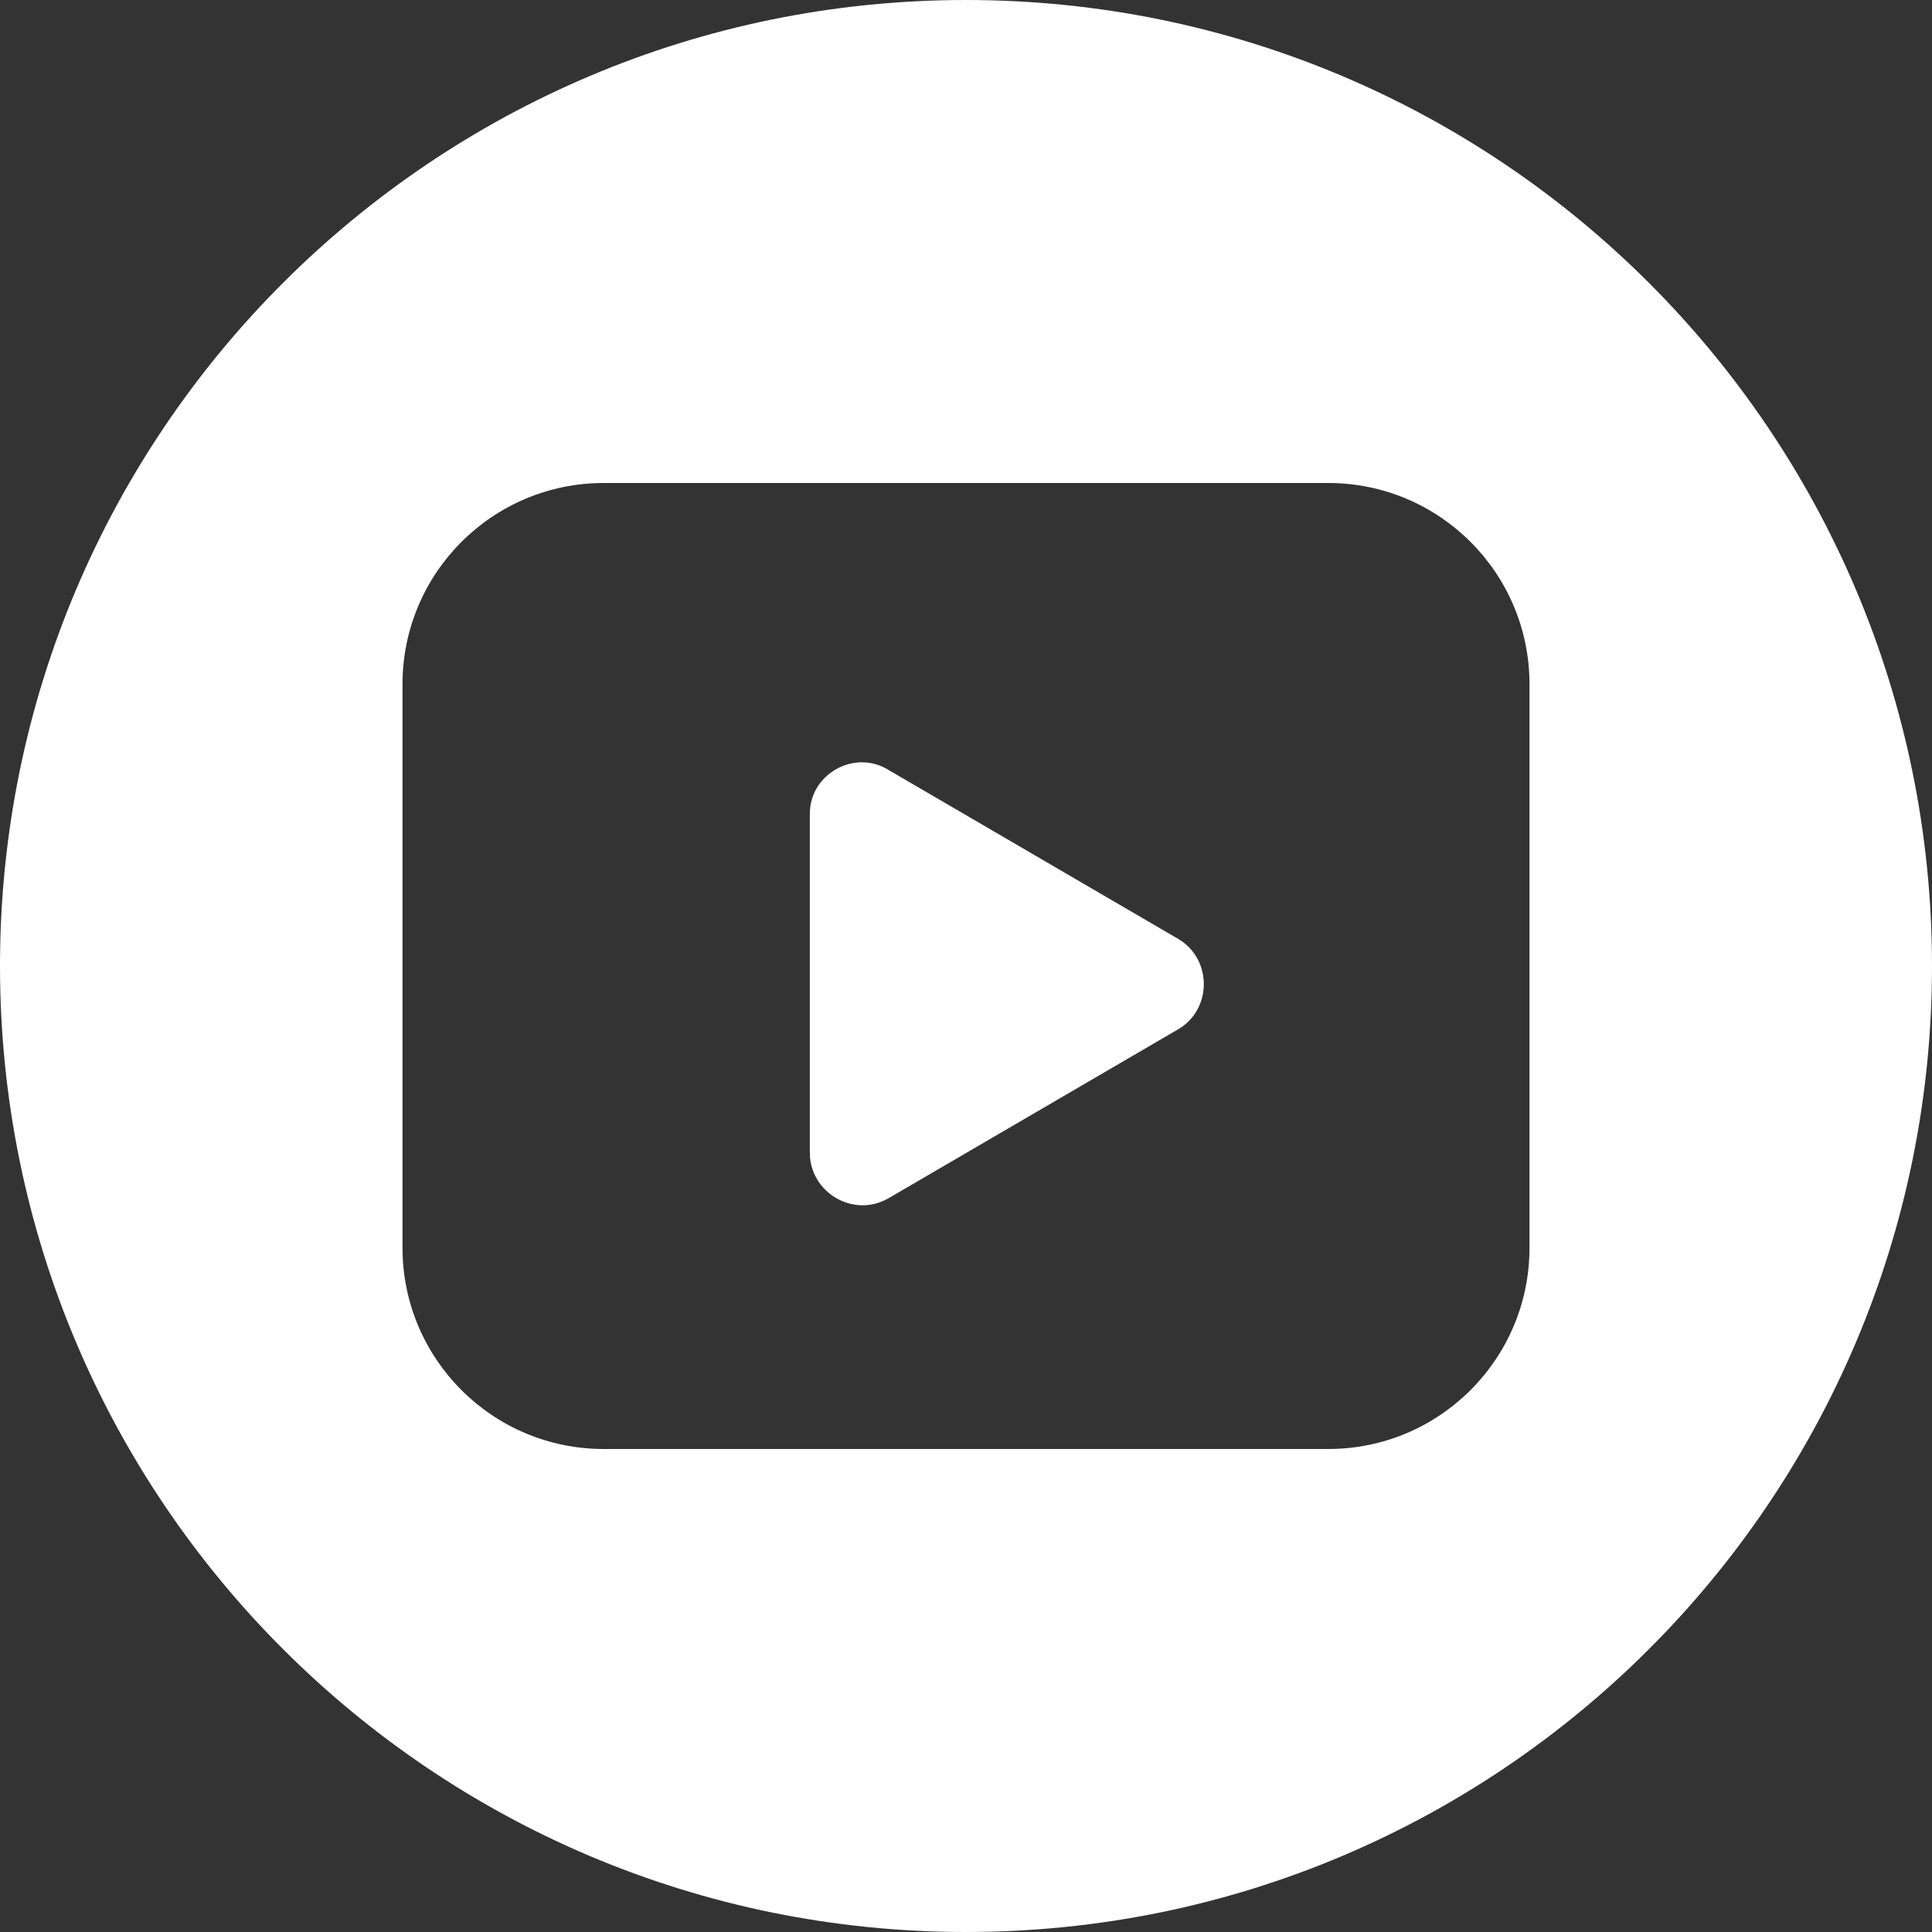 <svg width="24" height="24" viewBox="0 0 24 24" fill="none" xmlns="http://www.w3.org/2000/svg">
<rect x="0" y="0" width="24" height="24" fill="#333333" stroke="none"/>
<path fill-rule="evenodd" clip-rule="evenodd" d="M12 24C18.627 24 24 18.627 24 12C24 5.373 18.627 0 12 0C5.373 0 0 5.373 0 12C0 18.627 5.373 24 12 24ZM7.5 6C6.119 6 5 7.119 5 8.5V15.5C5 16.881 6.119 18 7.5 18H16.5C17.881 18 19 16.881 19 15.5V8.5C19 7.119 17.881 6 16.5 6H7.5ZM10.06 10.123C10.049 9.619 10.614 9.299 11.04 9.566L14.637 11.664C15.06 11.913 15.06 12.538 14.636 12.786L11.036 14.886L11.035 14.886C10.602 15.136 10.06 14.813 10.06 14.32V10.123Z" fill="white"/>
</svg>
